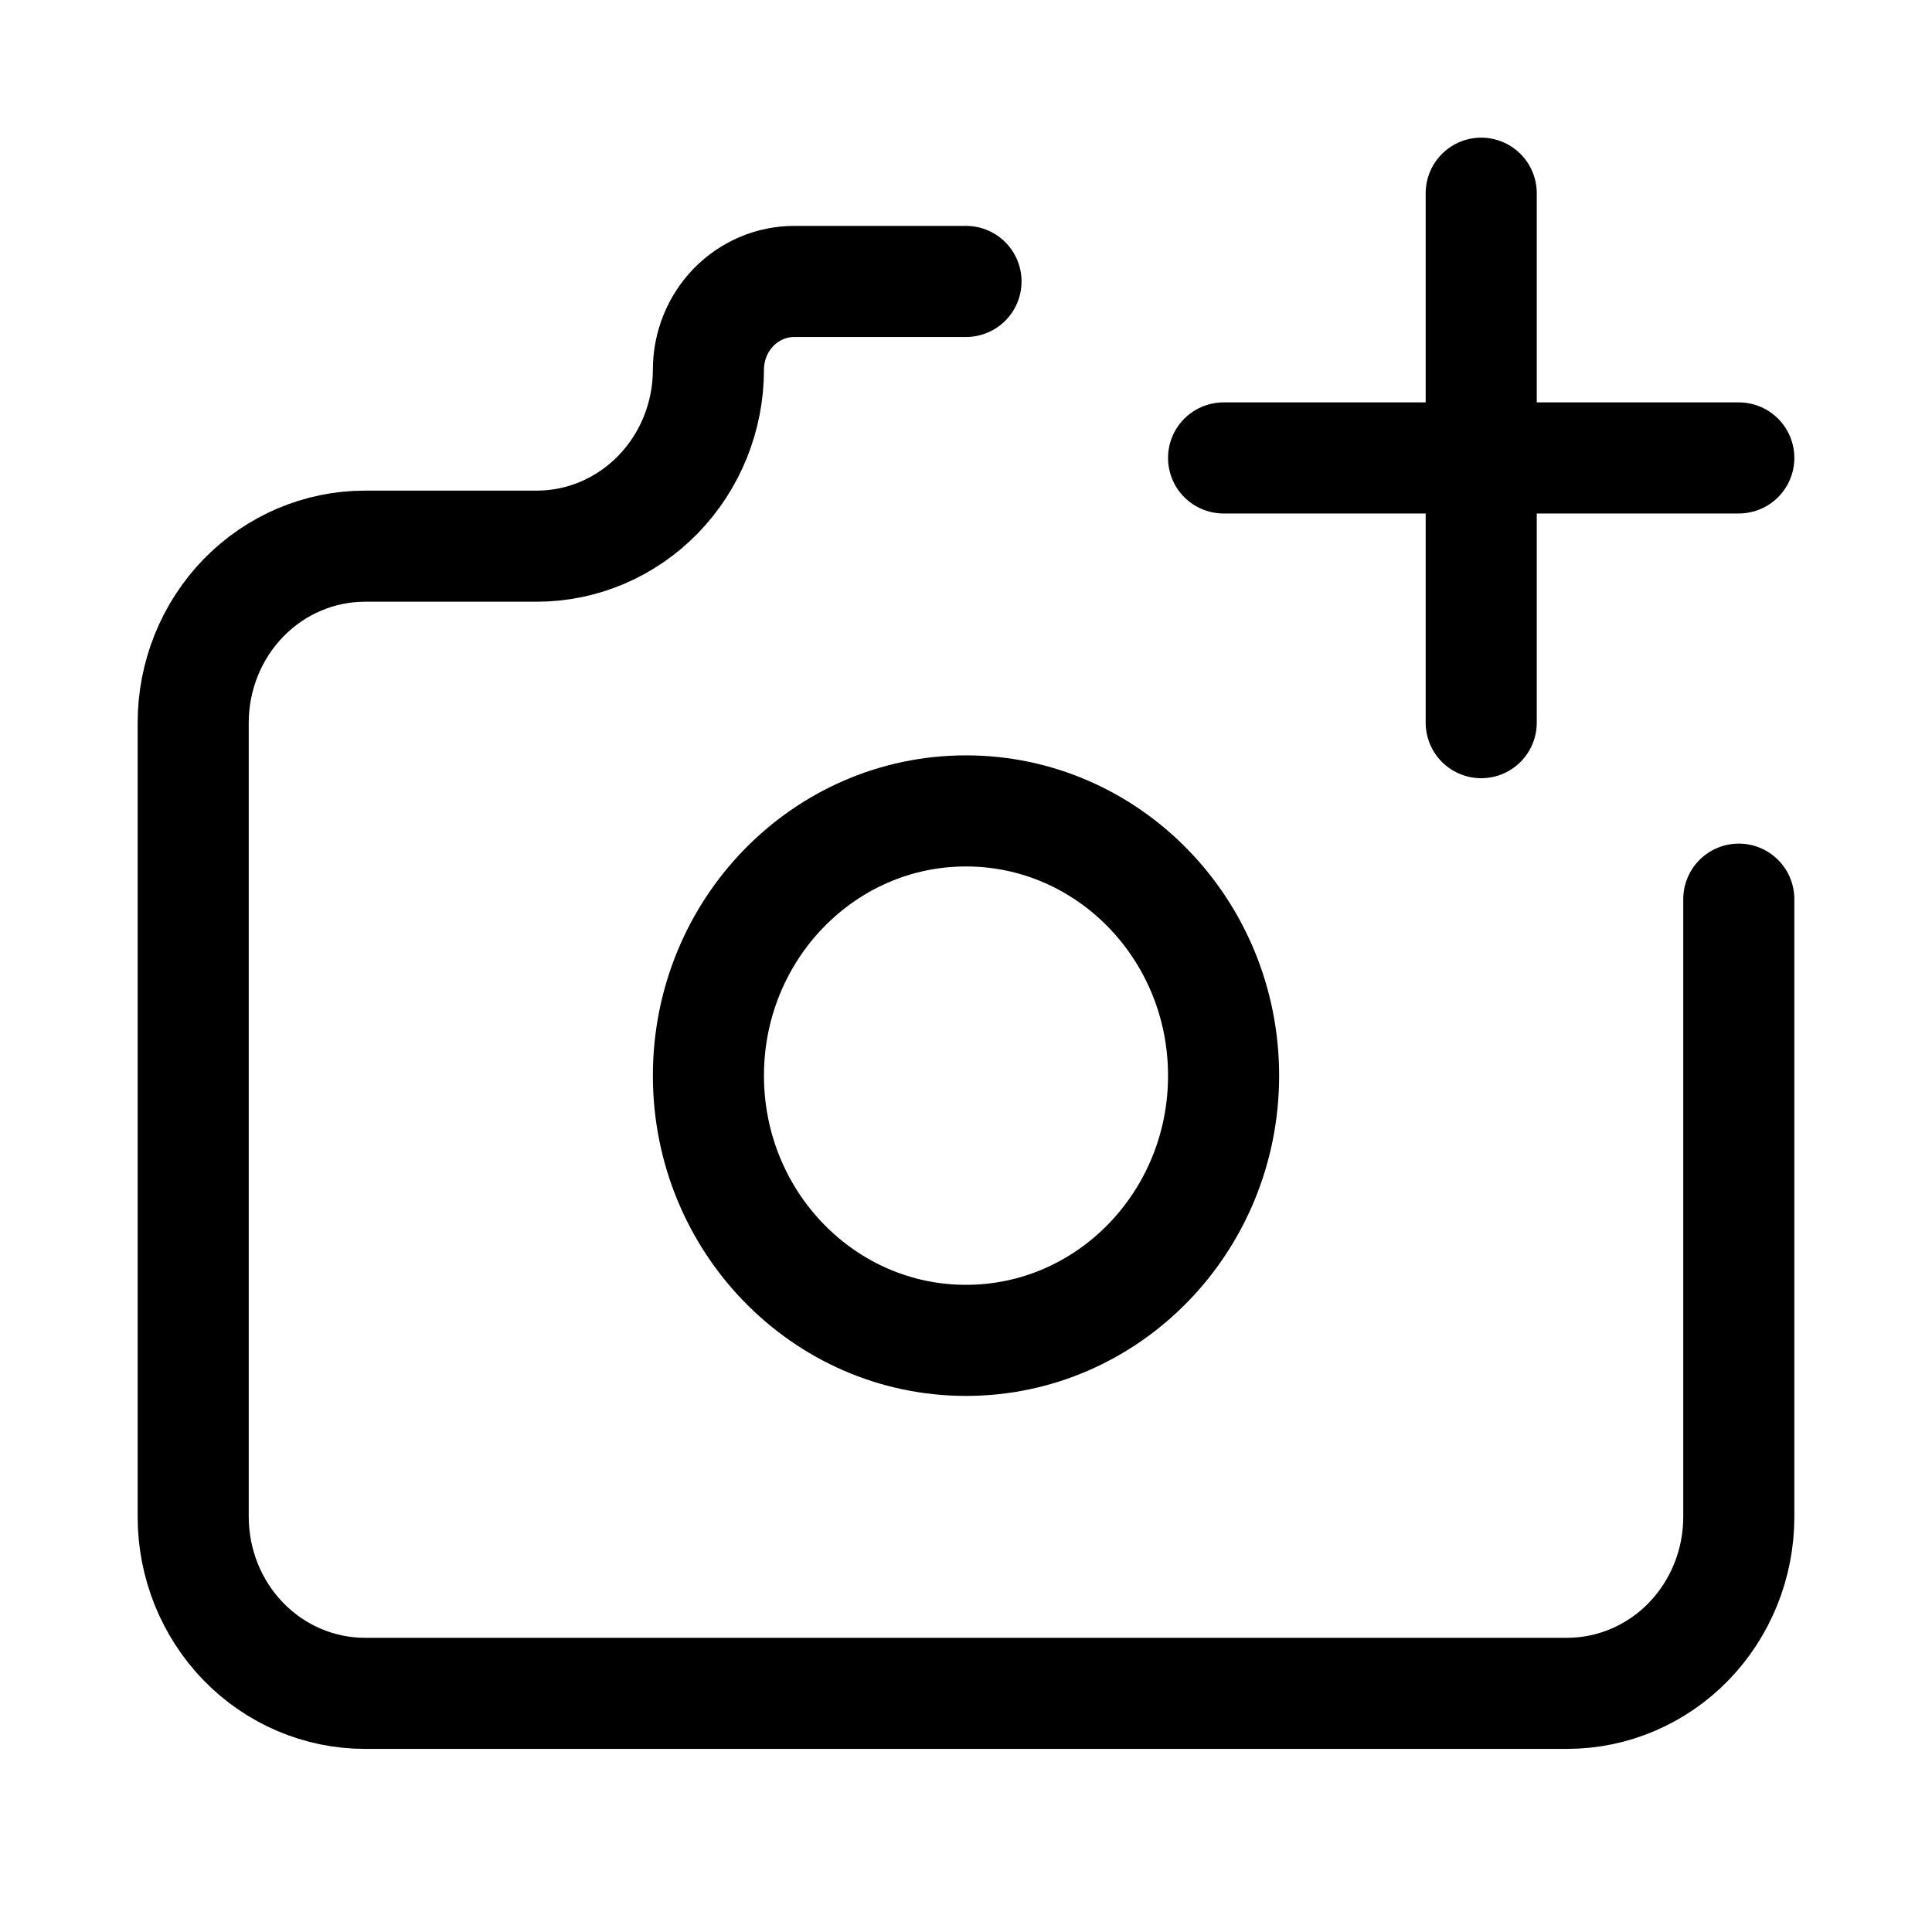 <svg width="40" height="40" viewBox="0 0 40 40" fill="none" xmlns="http://www.w3.org/2000/svg">
<path d="M20 5.827H16.444C15.973 5.827 15.521 6.019 15.187 6.362C14.854 6.705 14.667 7.169 14.667 7.654C14.667 8.623 14.292 9.552 13.625 10.238C12.959 10.923 12.054 11.308 11.111 11.308H7.556C6.613 11.308 5.708 11.693 5.041 12.378C4.375 13.063 4 13.993 4 14.962V31.405C4 32.374 4.375 33.303 5.041 33.989C5.708 34.674 6.613 35.059 7.556 35.059H32.444C33.387 35.059 34.292 34.674 34.959 33.989C35.625 33.303 36 32.374 36 31.405V18.616M25.333 9.481H36M30.667 4V14.962M25.333 22.27C25.333 25.297 22.945 27.751 20 27.751C17.055 27.751 14.667 25.297 14.667 22.27C14.667 19.243 17.055 16.789 20 16.789C22.945 16.789 25.333 19.243 25.333 22.27Z" stroke="black" stroke-width="2.3" stroke-linecap="round" stroke-linejoin="round"/>
</svg>
